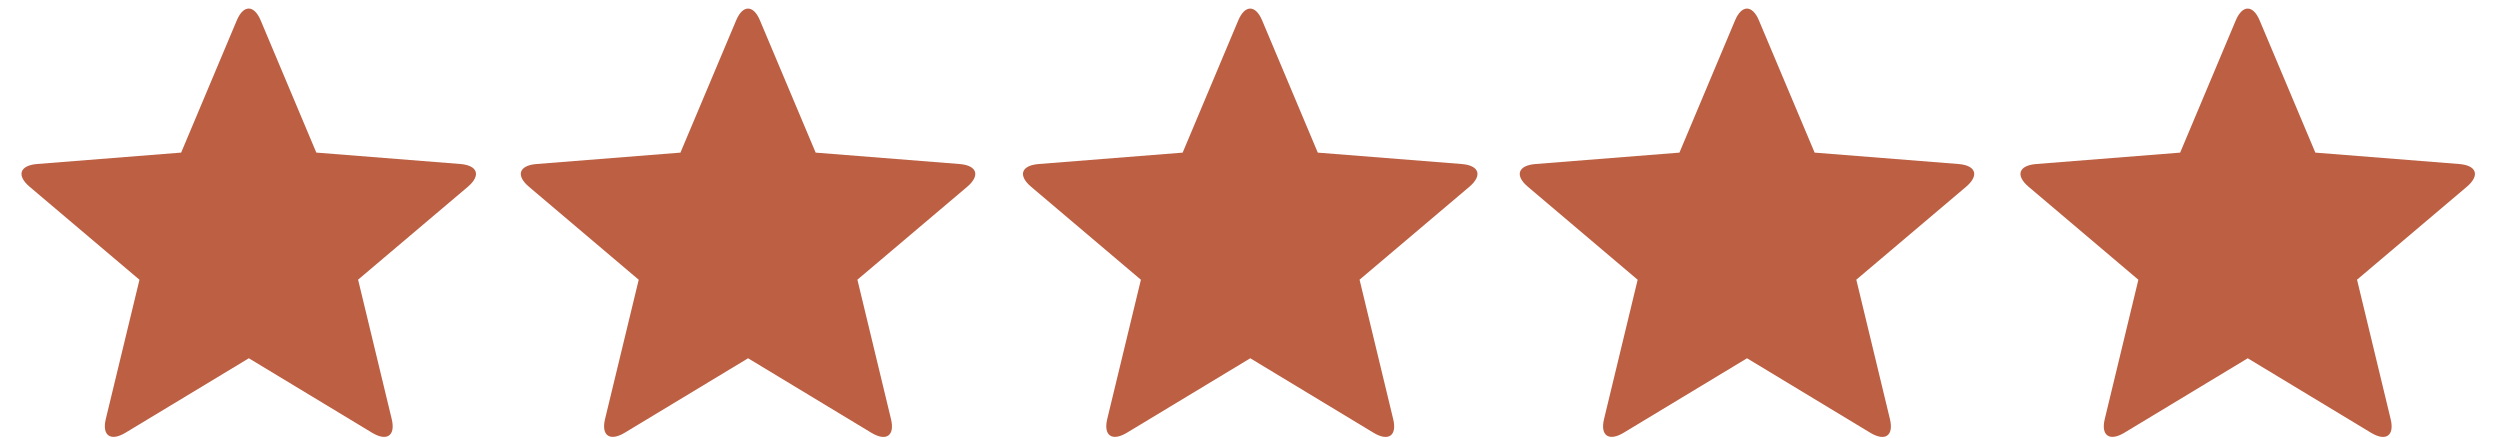 <svg width="80" height="14" viewBox="0 0 80 14" fill="none" xmlns="http://www.w3.org/2000/svg">
<path fill-rule="evenodd" clip-rule="evenodd" d="M71.927 11.465L67.981 13.847C67.507 14.134 67.224 13.941 67.352 13.411L68.428 8.952L64.916 5.977C64.493 5.62 64.591 5.295 65.156 5.249L69.765 4.884L71.545 0.652C71.756 0.15 72.096 0.148 72.308 0.652L74.091 4.884L78.7 5.249C79.252 5.294 79.367 5.613 78.937 5.977L75.425 8.95L76.501 13.411C76.629 13.938 76.354 14.139 75.873 13.848L71.927 11.464V11.465ZM55.904 11.465L51.958 13.847C51.483 14.134 51.201 13.941 51.329 13.411L52.405 8.952L48.893 5.977C48.47 5.62 48.568 5.295 49.133 5.249L53.742 4.884L55.522 0.652C55.733 0.15 56.073 0.148 56.285 0.652L58.068 4.884L62.676 5.249C63.229 5.294 63.343 5.613 62.914 5.977L59.402 8.95L60.478 13.411C60.605 13.938 60.331 14.139 59.849 13.848L55.904 11.464V11.465ZM40.008 11.465L36.062 13.847C35.586 14.134 35.305 13.941 35.431 13.411L36.509 8.952L32.996 5.977C32.573 5.62 32.671 5.295 33.236 5.249L37.845 4.884L39.625 0.652C39.836 0.15 40.176 0.148 40.388 0.652L42.169 4.884L46.779 5.249C47.333 5.294 47.447 5.613 47.019 5.977L43.506 8.95L44.582 13.411C44.71 13.938 44.435 14.139 43.953 13.848L40.008 11.464V11.465ZM23.938 11.465L19.992 13.847C19.516 14.134 19.234 13.941 19.361 13.411L20.439 8.952L16.927 5.977C16.504 5.62 16.602 5.295 17.165 5.249L21.774 4.884L23.557 0.652C23.767 0.15 24.108 0.148 24.318 0.652L26.101 4.884L30.709 5.249C31.264 5.294 31.377 5.613 30.95 5.977L27.437 8.95L28.512 13.411C28.639 13.938 28.366 14.139 27.883 13.848L23.938 11.464V11.465ZM7.962 11.465L4.016 13.847C3.54 14.134 3.259 13.941 3.385 13.411L4.463 8.952L0.948 5.976C0.526 5.619 0.624 5.294 1.189 5.248L5.797 4.883L7.578 0.651C7.788 0.149 8.129 0.147 8.341 0.651L10.122 4.883L14.731 5.248C15.286 5.293 15.399 5.612 14.972 5.976L11.459 8.949L12.535 13.41C12.662 13.937 12.388 14.138 11.906 13.847L7.961 11.463L7.962 11.465Z" fill="#BC5F43"/>
</svg>
